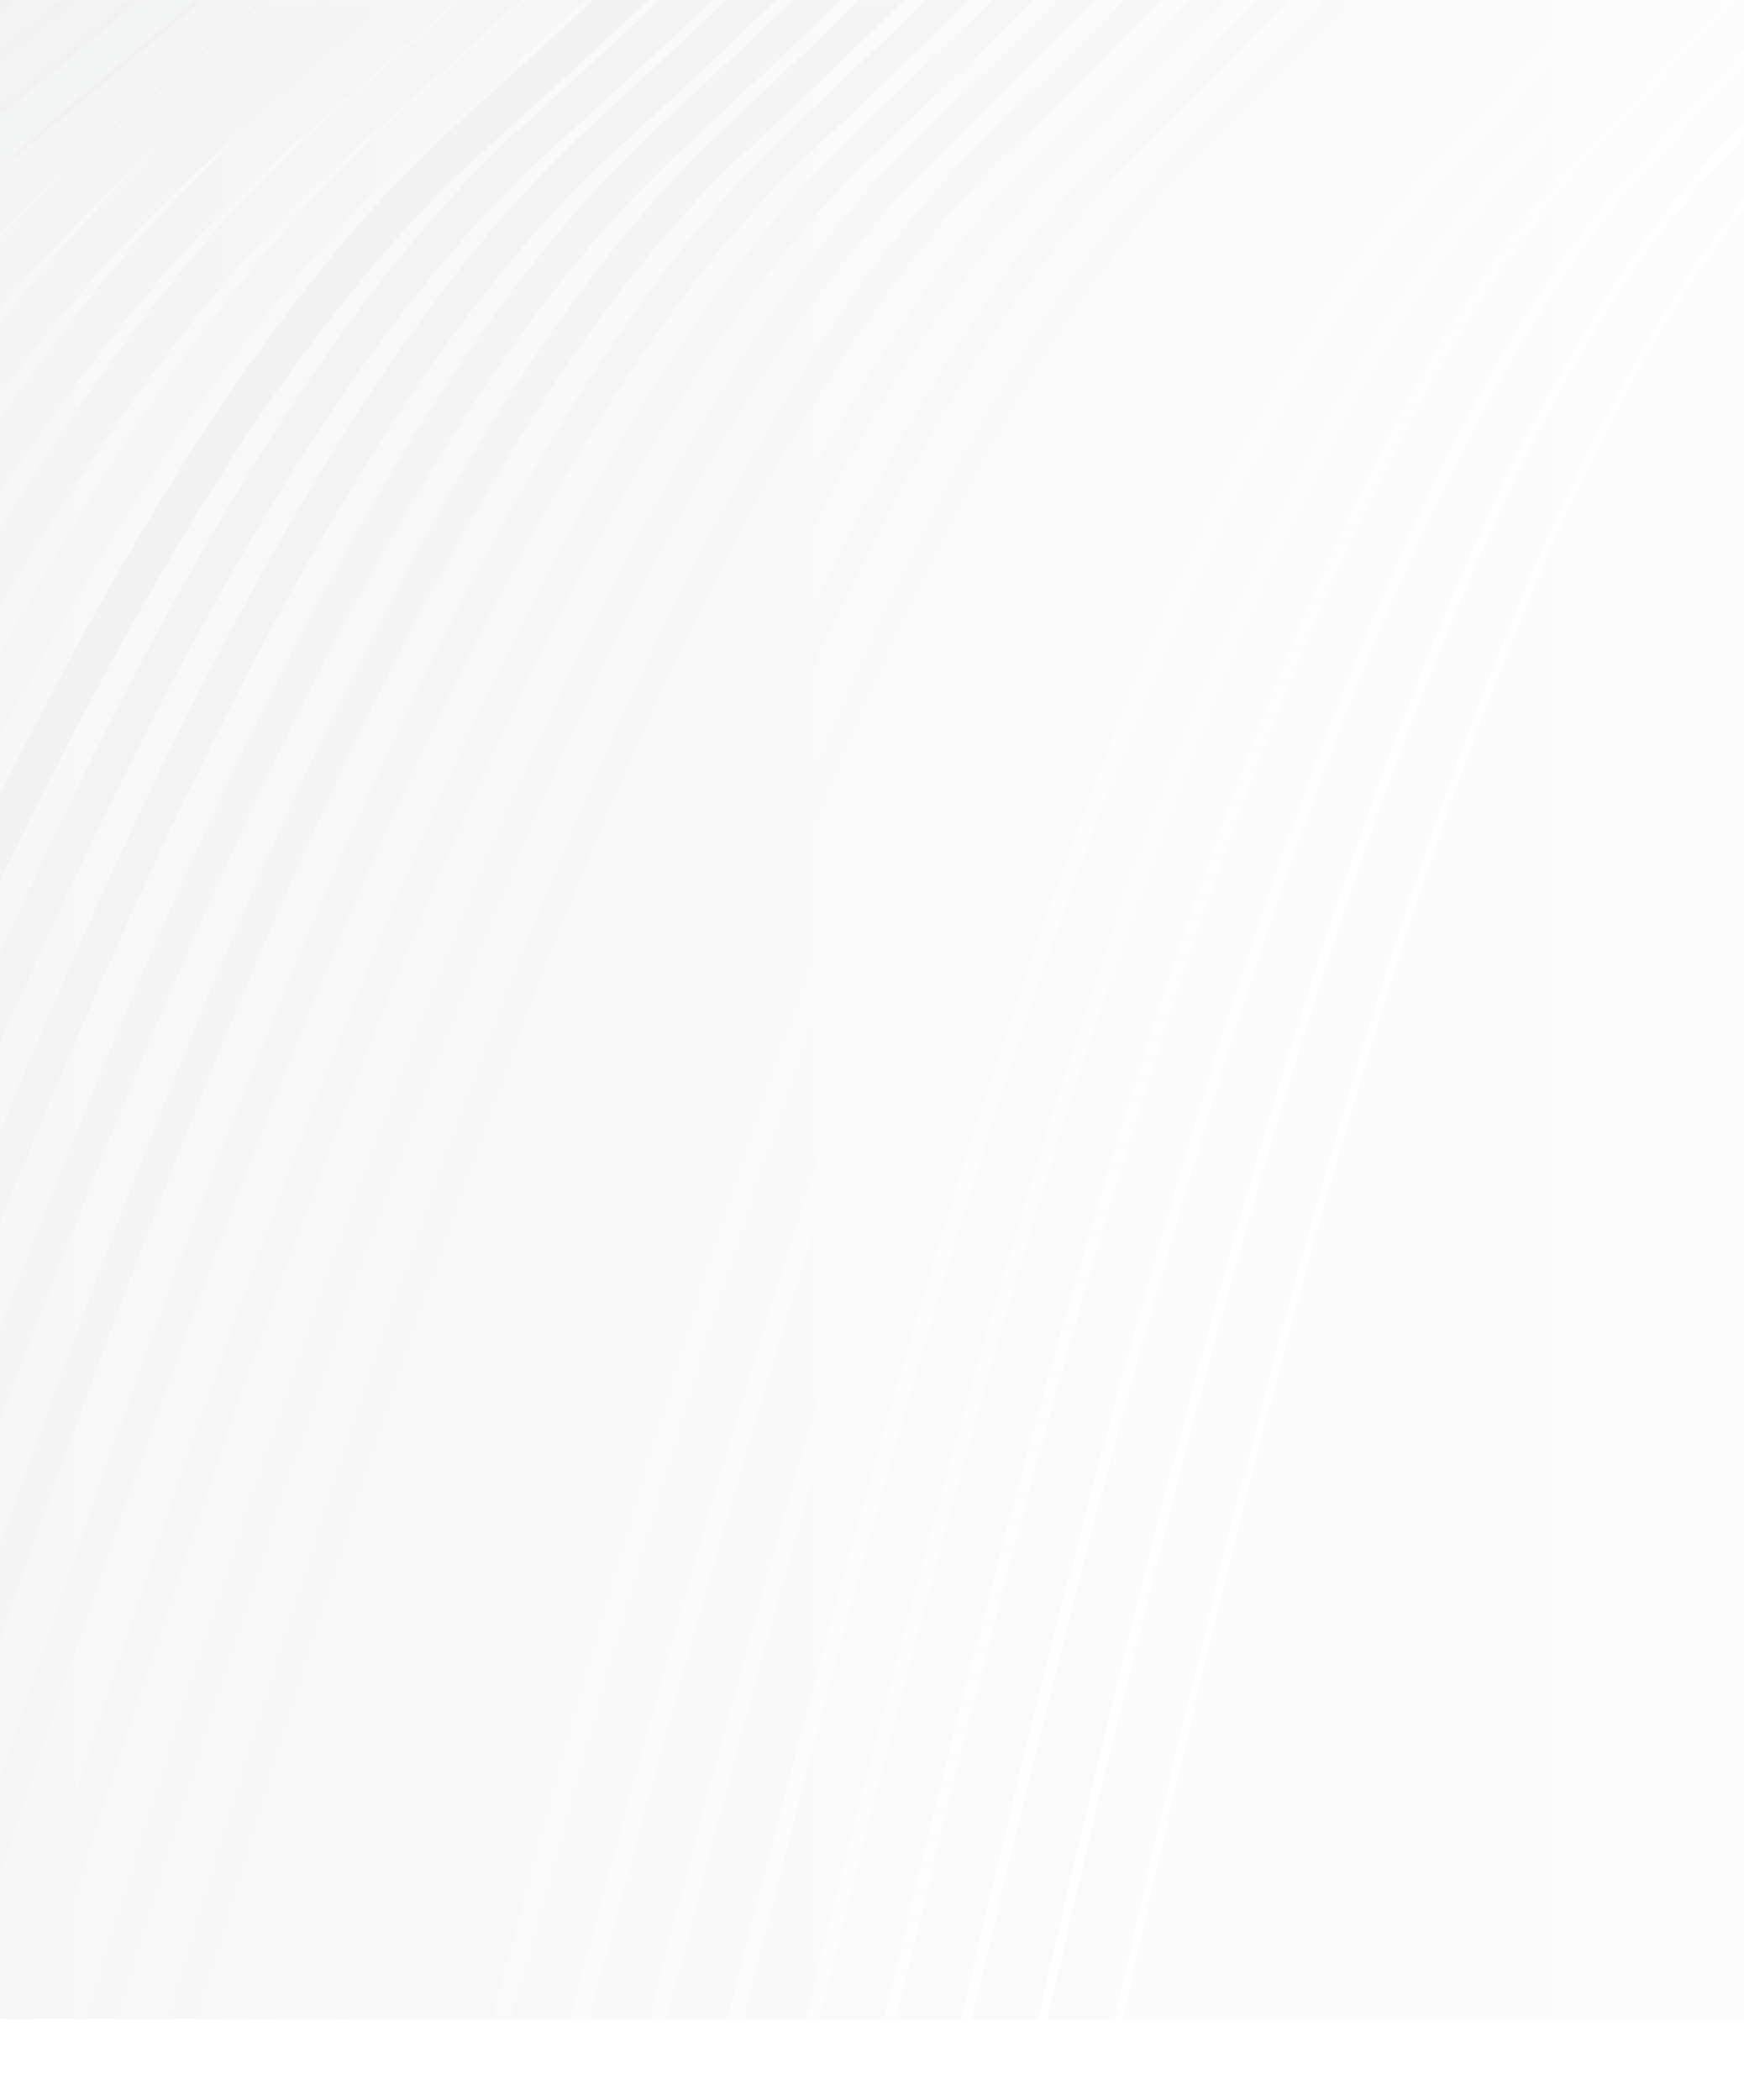 <svg width="1440" height="1734" viewBox="0 0 1440 1734" fill="none" xmlns="http://www.w3.org/2000/svg">
<rect x="0" y="0" width="1440" height="1734" fill="#333333" stroke="none"/>
<g clip-path="url(#clip0_2013_853)">
<rect width="1440" height="1734" fill="white"/>
<g opacity="0.44">
<mask id="mask0_2013_853" style="mask-type:luminance" maskUnits="userSpaceOnUse" x="-762" y="-1" width="2964" height="1668">
<path d="M-761.915 -0.463H2201.92V1667H-761.915V-0.463Z" fill="white"/>
</mask>
<g mask="url(#mask0_2013_853)">
<path d="M-761.916 -0.463H2201.91V1667H-761.916V-0.463Z" fill="url(#paint0_linear_2013_853)"/>
<path d="M82.699 5991.67C370.592 6109.36 -3531.89 1505.9 -3234.27 1373.32C-2593.82 1088.02 -2026.28 403.133 -1228.87 78.008C-899.98 -56.045 2160.37 -408.482 3503.77 -123.307" stroke="#B4B5B5" stroke-width="68.504" stroke-miterlimit="10"/>
<path d="M63.48 5956.04C351.373 6073.73 -3466.83 1568.96 -3169.21 1436.39C-2528.76 1151.08 -1956.71 438.675 -1174.89 79.135C-793.375 -96.311 2122.32 -462.35 3447.83 -163.774" stroke="#B5B6B6" stroke-width="67.255" stroke-miterlimit="10"/>
<path d="M44.256 5920.41C332.149 6038.09 -3401.76 1632.05 -3104.15 1499.47C-2463.69 1214.15 -1889.88 465.339 -1120.92 80.271C-685.834 -137.611 2084.27 -516.218 3391.89 -204.263" stroke="#B7B8B8" stroke-width="66.006" stroke-miterlimit="10"/>
<path d="M25.035 5884.77C312.928 6002.45 -3336.7 1695.12 -3039.09 1562.54C-2398.63 1277.22 -1825.12 486.313 -1066.96 81.366C-577.858 -179.815 2046.21 -570.087 3335.93 -244.715" stroke="#B8B9B9" stroke-width="64.769" stroke-miterlimit="10"/>
<path d="M5.809 5849.14C293.702 5966.82 -3271.63 1758.19 -2974.02 1625.61C-2333.56 1340.29 -1761.91 503.451 -1012.99 82.524C-469.723 -222.791 2008.19 -623.955 3279.99 -285.182" stroke="#BABBBB" stroke-width="63.52" stroke-miterlimit="10"/>
<path opacity="0.23" d="M-90.299 5670.97C197.593 5788.65 -2946.31 2073.57 -2648.7 1940.96C-2008.24 1655.64 -1459.45 560.669 -743.168 88.175C68.945 -447.575 1817.91 -893.305 3000.27 -487.533" stroke="#C1C2C2" stroke-width="57.285" stroke-miterlimit="10"/>
<path opacity="0.38" d="M-109.518 5635.33C178.375 5753.01 -2881.25 2136.61 -2583.64 2004.04C-1943.18 1718.72 -1400.58 569.192 -689.201 89.309C175.859 -494.249 1779.85 -947.173 2944.32 -527.999" stroke="#C3C4C4" stroke-width="56.048" stroke-miterlimit="10"/>
<path opacity="0.38" d="M-128.743 5599.69C159.15 5717.38 -2816.19 2199.69 -2518.57 2067.14C-1878.11 1781.82 -1342.05 577.228 -635.234 90.468C282.449 -541.486 1741.8 -1001.04 2888.38 -568.474" stroke="#C4C5C5" stroke-width="54.799" stroke-miterlimit="10"/>
<path opacity="0.38" d="M-147.963 5564.06C139.93 5681.74 -2751.12 2262.76 -2453.51 2130.18C-1813.05 1844.86 -1283.82 584.694 -581.307 91.572C388.668 -589.254 1703.75 -1054.91 2832.44 -608.94" stroke="#C6C7C7" stroke-width="53.549" stroke-miterlimit="10"/>
<path opacity="0.38" d="M-167.189 5528.41C120.704 5646.1 -2686.06 2325.83 -2388.44 2193.24C-1747.98 1907.93 -1225.83 591.903 -527.279 92.699C494.517 -637.542 1665.7 -1108.78 2776.5 -649.408" stroke="#C7C8C8" stroke-width="52.312" stroke-miterlimit="10"/>
<path opacity="0.38" d="M-186.408 5492.79C101.485 5610.47 -2620.99 2388.9 -2323.38 2256.32C-1682.93 1971 -1168.06 598.812 -473.297 93.826C599.98 -686.346 1627.67 -1162.65 2720.55 -689.882" stroke="#C9CACA" stroke-width="51.063" stroke-miterlimit="10"/>
<path opacity="0.38" d="M-205.634 5457.15C82.259 5574.84 -2555.93 2451.97 -2258.32 2319.39C-1617.88 2034.07 -1110.49 605.483 -419.369 94.961C705.049 -735.644 1589.6 -1216.52 2664.6 -730.349" stroke="#CACBCB" stroke-width="49.814" stroke-miterlimit="10"/>
<path opacity="0.38" d="M-224.851 5421.52C63.041 5539.2 -2490.86 2515.04 -2193.25 2382.46C-1552.79 2097.14 -1053.08 611.959 -365.41 96.087C809.718 -785.445 1551.54 -1270.36 2608.67 -770.816" stroke="#CCCDCD" stroke-width="48.577" stroke-miterlimit="10"/>
<path opacity="0.38" d="M-244.079 5385.88C43.814 5503.56 -2425.8 2578.11 -2128.19 2445.53C-1487.73 2160.21 -995.835 618.267 -311.445 97.223C913.976 -835.738 1513.49 -1324.26 2552.72 -811.29" stroke="#CDCECE" stroke-width="47.327" stroke-miterlimit="10"/>
<path opacity="0.38" d="M-263.312 5350.25C24.58 5467.93 -2360.75 2641.18 -2063.14 2508.61C-1422.66 2223.28 -938.726 624.442 -257.477 98.349C1017.82 -886.496 1475.44 -1378.13 2496.75 -851.758" stroke="#CFD0D0" stroke-width="46.078" stroke-miterlimit="10"/>
<path opacity="0.38" d="M-282.523 5314.62C5.37 5432.3 -2295.67 2704.26 -1998.06 2571.68C-1357.6 2286.36 -881.742 630.502 -203.55 99.477C1121.24 -937.731 1437.39 -1432 2440.83 -892.224" stroke="#D0D1D1" stroke-width="44.841" stroke-miterlimit="10"/>
<path opacity="0.38" d="M-301.743 5278.98C-13.85 5396.66 -2230.61 2767.33 -1932.99 2634.75C-1292.54 2349.42 -824.882 636.461 -149.546 100.611C1224.25 -989.447 1399.33 -1485.86 2384.88 -932.699" stroke="#D2D3D3" stroke-width="43.592" stroke-miterlimit="10"/>
<path opacity="0.38" d="M-320.961 5243.35C-33.068 5361.03 -2165.54 2830.4 -1867.95 2697.82C-1227.48 2412.5 -768.09 642.344 -95.578 101.739C1326.84 -1041.62 1361.28 -1539.73 2328.94 -973.15" stroke="#D3D4D4" stroke-width="42.342" stroke-miterlimit="10"/>
<path opacity="0.38" d="M-340.186 5207.71C-52.293 5325.38 -2100.48 2893.47 -1802.87 2760.89C-1162.41 2475.57 -711.498 648.149 -41.611 102.865C1428.99 -1094.24 1323.23 -1593.6 2272.99 -1013.63" stroke="#D5D6D6" stroke-width="41.105" stroke-miterlimit="10"/>
<path opacity="0.38" d="M-359.406 5172.08C-71.513 5289.76 -2035.41 2956.51 -1737.8 2823.96C-1097.35 2538.64 -654.925 653.939 12.354 104C1530.71 -1147.32 1285.18 -1647.48 2217.05 -1054.11" stroke="#D6D7D7" stroke-width="39.856" stroke-miterlimit="10"/>
<path opacity="0.38" d="M-378.632 5136.44C-90.739 5254.12 -1970.36 3019.61 -1672.74 2887.03C-1032.28 2601.71 -598.434 659.613 66.32 105.127C1631.99 -1200.84 1247.16 -1701.35 2161.11 -1094.57" stroke="#D8D9D9" stroke-width="38.606" stroke-miterlimit="10"/>
<path opacity="0.38" d="M-397.85 5100.8C-109.957 5218.49 -1905.29 3082.68 -1607.67 2950.08C-967.222 2664.78 -542.043 665.287 120.288 106.262C1732.85 -1254.8 1209.08 -1755.21 2105.17 -1135.05" stroke="#DADADA" stroke-width="37.357" stroke-miterlimit="10"/>
<path opacity="0.38" d="M-417.076 5065.17C-129.183 5182.85 -1840.22 3145.75 -1542.61 3013.18C-902.149 2727.85 -485.731 670.923 174.246 107.39C1833.27 -1309.19 1171.03 -1809.08 2049.22 -1175.52" stroke="#DBDBDB" stroke-width="36.12" stroke-miterlimit="10"/>
<path opacity="0.38" d="M-436.295 5029.53C-148.402 5147.22 -1775.16 3208.82 -1477.54 3076.25C-837.091 2790.92 -429.495 676.558 228.213 108.516C1933.25 -1364 1132.98 -1862.95 1993.27 -1215.98" stroke="#DDDDDD" stroke-width="34.871" stroke-miterlimit="10"/>
<path opacity="0.38" d="M-455.498 4993.9C-167.605 5111.59 -1710.09 3271.93 -1412.48 3139.32C-772.026 2854 -373.321 682.124 282.179 109.651C2032.79 -1419.23 1094.92 -1916.82 1937.33 -1256.46" stroke="#DEDEDE" stroke-width="33.621" stroke-miterlimit="10"/>
<path opacity="0.38" d="M-474.741 4958.26C-186.848 5075.95 -1645.03 3334.97 -1347.42 3202.39C-706.961 2917.07 -317.226 687.706 336.144 110.779C2131.89 -1474.86 1056.86 -1970.69 1881.35 -1296.92" stroke="#E0E0E0" stroke-width="32.384" stroke-miterlimit="10"/>
<path d="M-493.967 4922.63C-206.074 5040.31 -1579.93 3398.04 -1282.35 3265.46C-641.896 2980.14 -261.221 693.278 390.111 111.944C2230.56 -1530.92 1018.81 -2024.58 1825.44 -1337.39" stroke="#E1E1E1" stroke-width="31.135" stroke-miterlimit="10"/>
<path d="M-513.185 4887C-225.292 5004.68 -1514.91 3461.11 -1217.29 3328.53C-576.831 3043.21 -205.217 698.837 444.078 113.017C2328.79 -1587.37 980.762 -2078.42 1769.5 -1377.86" stroke="#E3E3E3" stroke-width="29.886" stroke-miterlimit="10"/>
<path d="M-532.411 4851.39C-244.518 4969.07 -1449.84 3524.21 -1152.19 3391.63C-511.764 3106.28 -149.305 704.403 498.045 114.167C2426.57 -1644.21 942.712 -2132.28 1713.55 -1418.33" stroke="#E4E4E4" stroke-width="28.649" stroke-miterlimit="10"/>
<path d="M-551.631 4815.73C-263.738 4933.41 -1384.78 3587.25 -1087.16 3454.67C-446.7 3169.35 -93.449 709.961 552.003 115.333C2523.92 -1701.45 904.66 -2186.17 1657.61 -1458.8" stroke="#E6E6E6" stroke-width="27.399" stroke-miterlimit="10"/>
<path d="M-570.849 4780.09C-282.956 4897.77 -1319.71 3650.32 -1022.09 3517.75C-381.642 3232.42 -37.645 715.527 605.969 116.429C2620.84 -1759.02 866.609 -2240.04 1601.66 -1499.27" stroke="#E7E7E7" stroke-width="26.15" stroke-miterlimit="10"/>
<path d="M-590.075 4744.46C-302.182 4862.14 -1254.62 3713.39 -957.034 3580.82C-316.569 3295.49 18.105 721.093 659.936 117.564C2717.31 -1817 828.558 -2293.9 1545.72 -1539.74" stroke="#E9E9E9" stroke-width="24.913" stroke-miterlimit="10"/>
<path d="M-609.294 4708.82C-321.401 4826.5 -1189.58 3776.47 -891.969 3643.89C-251.512 3358.57 73.799 726.667 713.902 118.691C2813.36 -1875.39 790.506 -2347.77 1489.78 -1580.21" stroke="#EAEAEA" stroke-width="23.664" stroke-miterlimit="10"/>
<path d="M-628.52 4673.18C-340.627 4790.87 -1124.52 3839.54 -826.88 3706.96C-186.446 3421.64 129.441 732.256 767.853 119.818C2908.91 -1934.1 752.416 -2401.64 1433.82 -1620.68" stroke="#ECECEC" stroke-width="22.414" stroke-miterlimit="10"/>
<path d="M-647.738 4637.56C-359.845 4755.24 -1059.46 3902.64 -761.838 3770.03C-121.38 3484.71 185.036 737.845 821.835 120.953C3004.14 -1993.16 714.404 -2455.51 1377.89 -1661.15" stroke="#EDEDED" stroke-width="21.177" stroke-miterlimit="10"/>
<path d="M-666.98 4601.91C-379.087 4719.6 -994.406 3965.68 -696.789 3833.1C-56.316 3547.78 240.584 743.457 875.801 122.08C3098.88 -2052.57 676.352 -2509.38 1321.92 -1701.62" stroke="#EFEFEF" stroke-width="19.928" stroke-miterlimit="10"/>
<path d="M-686.184 4566.28C-398.291 4683.97 -929.31 4028.75 -631.708 3896.17C8.742 3610.83 296.087 749.077 929.767 123.215C3193.2 -2112.33 638.301 -2563.25 1266 -1742.09" stroke="#F0F0F0" stroke-width="18.679" stroke-miterlimit="10"/>
<path d="M-705.41 4530.64C-417.517 4648.33 -864.26 4091.82 -566.643 3959.24C73.807 3673.92 351.543 754.721 983.734 124.342C3287.11 -2172.42 600.25 -2617.12 1210.06 -1782.56" stroke="#F2F2F2" stroke-width="17.442" stroke-miterlimit="10"/>
<path d="M-724.628 4495.01C-436.735 4612.7 -799.194 4154.89 -501.569 4022.32C138.889 3736.99 406.976 760.371 1037.71 125.469C3380.56 -2232.84 562.215 -2670.99 1154.12 -1822.99" stroke="#F3F3F3" stroke-width="16.192" stroke-miterlimit="10"/>
<path d="M-743.854 4459.38C-455.961 4577.06 -734.129 4217.96 -436.519 4085.39C203.939 3800.06 462.332 766.045 1091.66 126.604C3473.58 -2293.58 524.14 -2724.86 1098.2 -1863.5" stroke="#F5F5F5" stroke-width="14.943" stroke-miterlimit="10"/>
<path d="M-763.072 4423.72C-475.179 4541.4 -669.071 4281.02 -371.453 4148.43C269.004 3863.11 517.696 771.711 1145.63 127.708C3566.2 -2354.67 486.09 -2778.77 1042.2 -1903.99" stroke="#F6F6F6" stroke-width="13.706" stroke-miterlimit="10"/>
<path d="M-782.291 4388.11C-494.398 4505.79 -603.998 4344.11 -306.388 4211.53C334.085 3926.21 572.951 777.439 1199.59 128.866C3658.36 -2415.97 448.038 -2832.6 986.282 -1944.43" stroke="#F8F8F8" stroke-width="12.457" stroke-miterlimit="10"/>
<path d="M-801.518 4352.47C-513.625 4470.15 -538.941 4407.18 -241.323 4274.6C399.134 3989.28 628.198 783.167 1253.56 130C3750.21 -2477.68 409.986 -2886.46 930.331 -1984.91" stroke="#F9F9F9" stroke-width="11.207" stroke-miterlimit="10"/>
<path d="M-820.737 4316.84C-532.844 4434.52 -473.876 4470.25 -176.258 4337.68C464.191 4052.37 683.406 788.919 1307.52 131.135C3841.55 -2539.65 371.903 -2940.33 874.365 -2025.35" stroke="#FBFBFB" stroke-width="9.958" stroke-miterlimit="10"/>
<path d="M-839.963 4281.2C-552.07 4398.88 -408.81 4533.32 -111.2 4400.74C529.257 4115.42 738.585 794.685 1361.45 132.254C3932.51 -2601.91 333.884 -2994.18 818.447 -2065.84" stroke="#FCFCFC" stroke-width="8.721" stroke-miterlimit="10"/>
<path d="M-859.166 4245.57C-571.273 4363.25 -343.73 4596.39 -46.12 4463.81C594.322 4178.49 793.709 800.483 1415.42 133.382C4023.03 -2664.45 295.794 -3048.07 762.45 -2106.32" stroke="#FEFEFE" stroke-width="7.471" stroke-miterlimit="10"/>
<path d="M-878.407 4209.94C-590.514 4327.62 -278.694 4659.46 18.931 4526.89C659.389 4241.53 848.811 806.296 1469.45 134.509C4113.22 -2727.27 257.782 -3101.94 706.555 -2146.78" stroke="white" stroke-width="6.222" stroke-miterlimit="10"/>
</g>
</g>
</g>
<defs>
<linearGradient id="paint0_linear_2013_853" x1="2201.91" y1="833.268" x2="-761.916" y2="833.268" gradientUnits="userSpaceOnUse">
<stop stop-color="white"/>
<stop offset="0.99" stop-color="#E7E7E7"/>
</linearGradient>
<clipPath id="clip0_2013_853">
<rect width="1440" height="1734" fill="white"/>
</clipPath>
</defs>
</svg>
